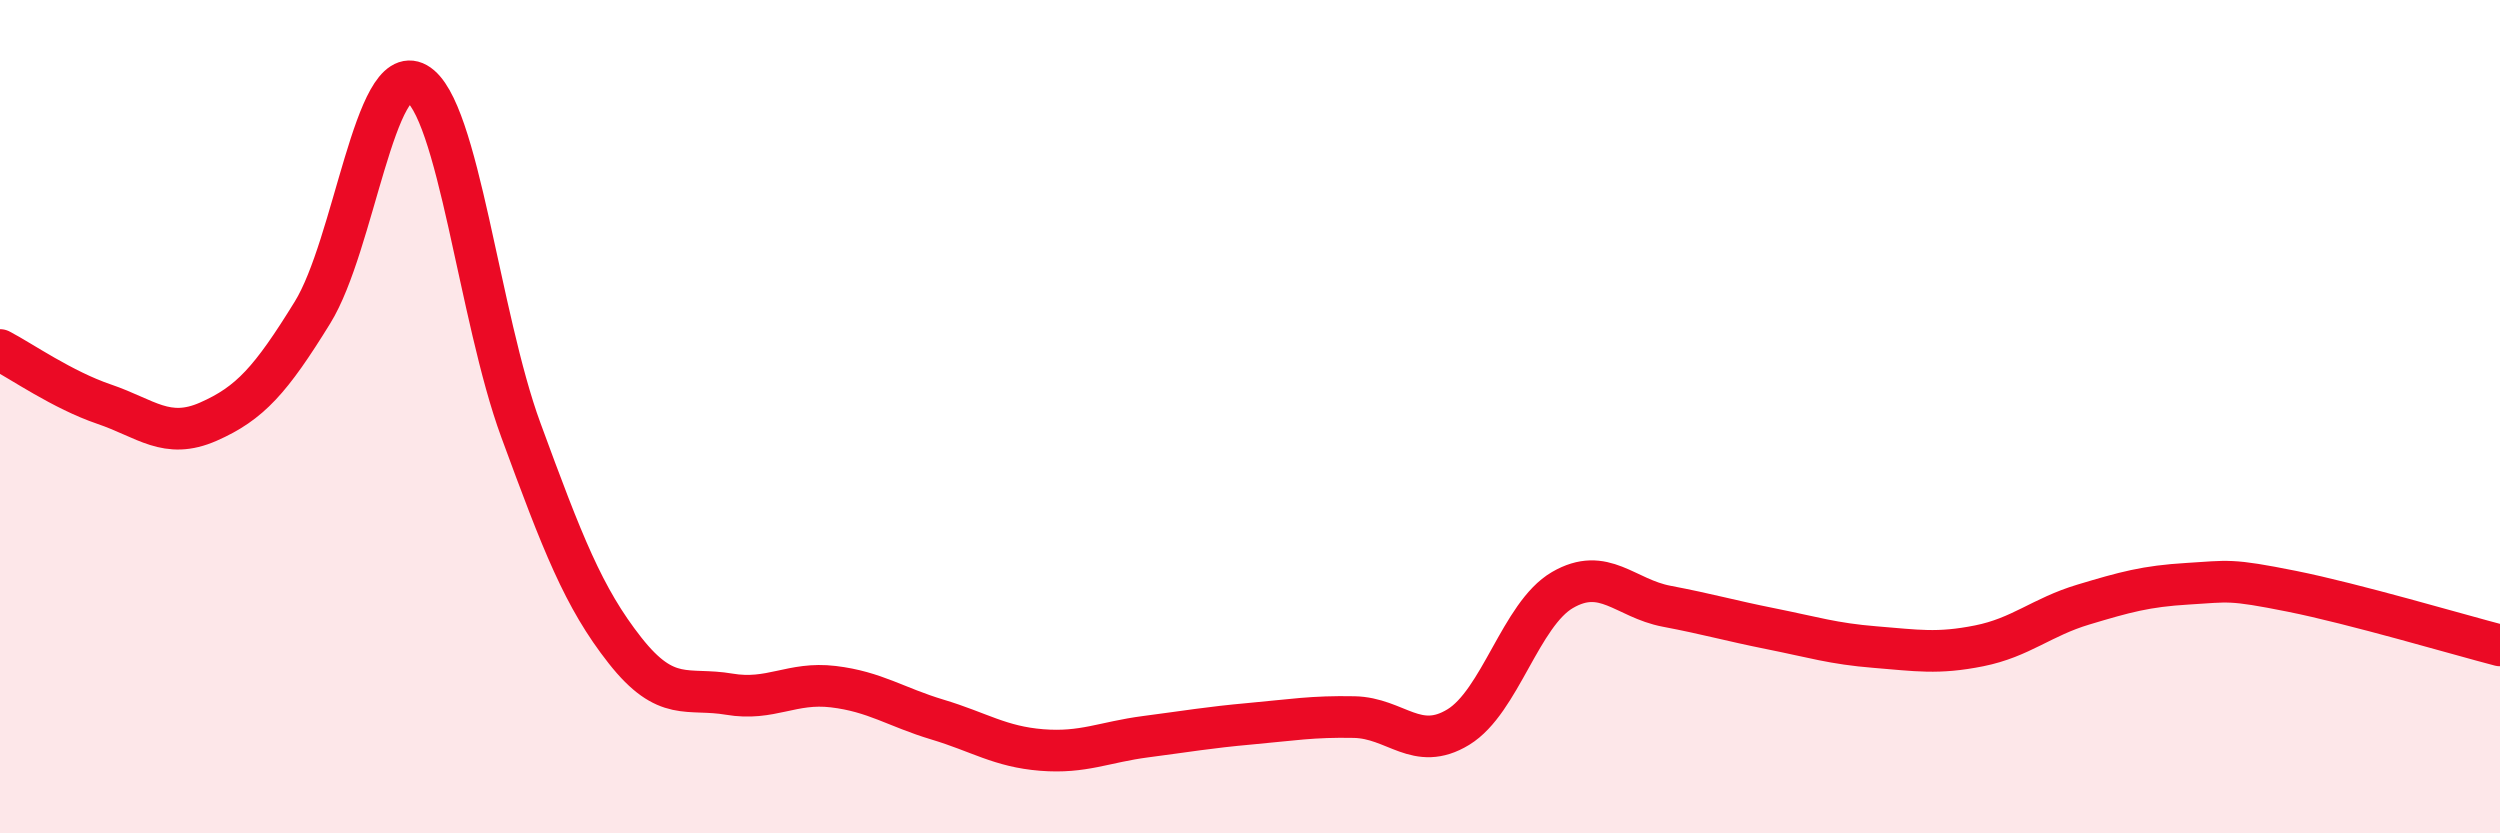 
    <svg width="60" height="20" viewBox="0 0 60 20" xmlns="http://www.w3.org/2000/svg">
      <path
        d="M 0,8.4 C 0.5,8.66 1.5,9.36 2.5,9.7 C 3.5,10.04 4,10.56 5,10.12 C 6,9.68 6.5,9.12 7.5,7.5 C 8.5,5.88 9,1.44 10,2 C 11,2.56 11.5,7.6 12.5,10.32 C 13.5,13.04 14,14.34 15,15.61 C 16,16.88 16.5,16.49 17.5,16.66 C 18.5,16.83 19,16.36 20,16.48 C 21,16.6 21.5,16.97 22.5,17.27 C 23.5,17.57 24,17.92 25,18 C 26,18.08 26.5,17.81 27.5,17.68 C 28.5,17.55 29,17.46 30,17.37 C 31,17.28 31.5,17.19 32.5,17.21 C 33.5,17.23 34,18.06 35,17.45 C 36,16.84 36.5,14.74 37.5,14.16 C 38.5,13.58 39,14.36 40,14.55 C 41,14.74 41.5,14.89 42.5,15.09 C 43.5,15.29 44,15.45 45,15.53 C 46,15.61 46.5,15.7 47.5,15.5 C 48.5,15.3 49,14.81 50,14.51 C 51,14.21 51.5,14.07 52.5,14.01 C 53.5,13.95 53.5,13.89 55,14.19 C 56.5,14.49 59,15.23 60,15.49L60 20L0 20Z"
        fill="#EB0A25"
        opacity="0.1"
        stroke-linecap="round"
        stroke-linejoin="round"
      />
      <path
        d="M 0,8.4 C 0.5,8.66 1.5,9.36 2.5,9.7 C 3.5,10.04 4,10.56 5,10.12 C 6,9.68 6.5,9.12 7.5,7.5 C 8.5,5.88 9,1.44 10,2 C 11,2.56 11.5,7.6 12.5,10.32 C 13.5,13.04 14,14.34 15,15.61 C 16,16.88 16.5,16.49 17.5,16.66 C 18.5,16.83 19,16.36 20,16.48 C 21,16.6 21.5,16.97 22.5,17.27 C 23.5,17.57 24,17.92 25,18 C 26,18.08 26.5,17.81 27.5,17.68 C 28.5,17.55 29,17.46 30,17.37 C 31,17.28 31.5,17.19 32.5,17.21 C 33.5,17.23 34,18.06 35,17.45 C 36,16.84 36.5,14.74 37.5,14.16 C 38.5,13.58 39,14.36 40,14.55 C 41,14.74 41.5,14.89 42.5,15.09 C 43.5,15.29 44,15.45 45,15.53 C 46,15.61 46.5,15.7 47.5,15.5 C 48.5,15.3 49,14.81 50,14.51 C 51,14.21 51.5,14.07 52.5,14.01 C 53.5,13.95 53.5,13.89 55,14.19 C 56.5,14.49 59,15.23 60,15.49"
        stroke="#EB0A25"
        stroke-width="1"
        fill="none"
        stroke-linecap="round"
        stroke-linejoin="round"
      />
    </svg>
  